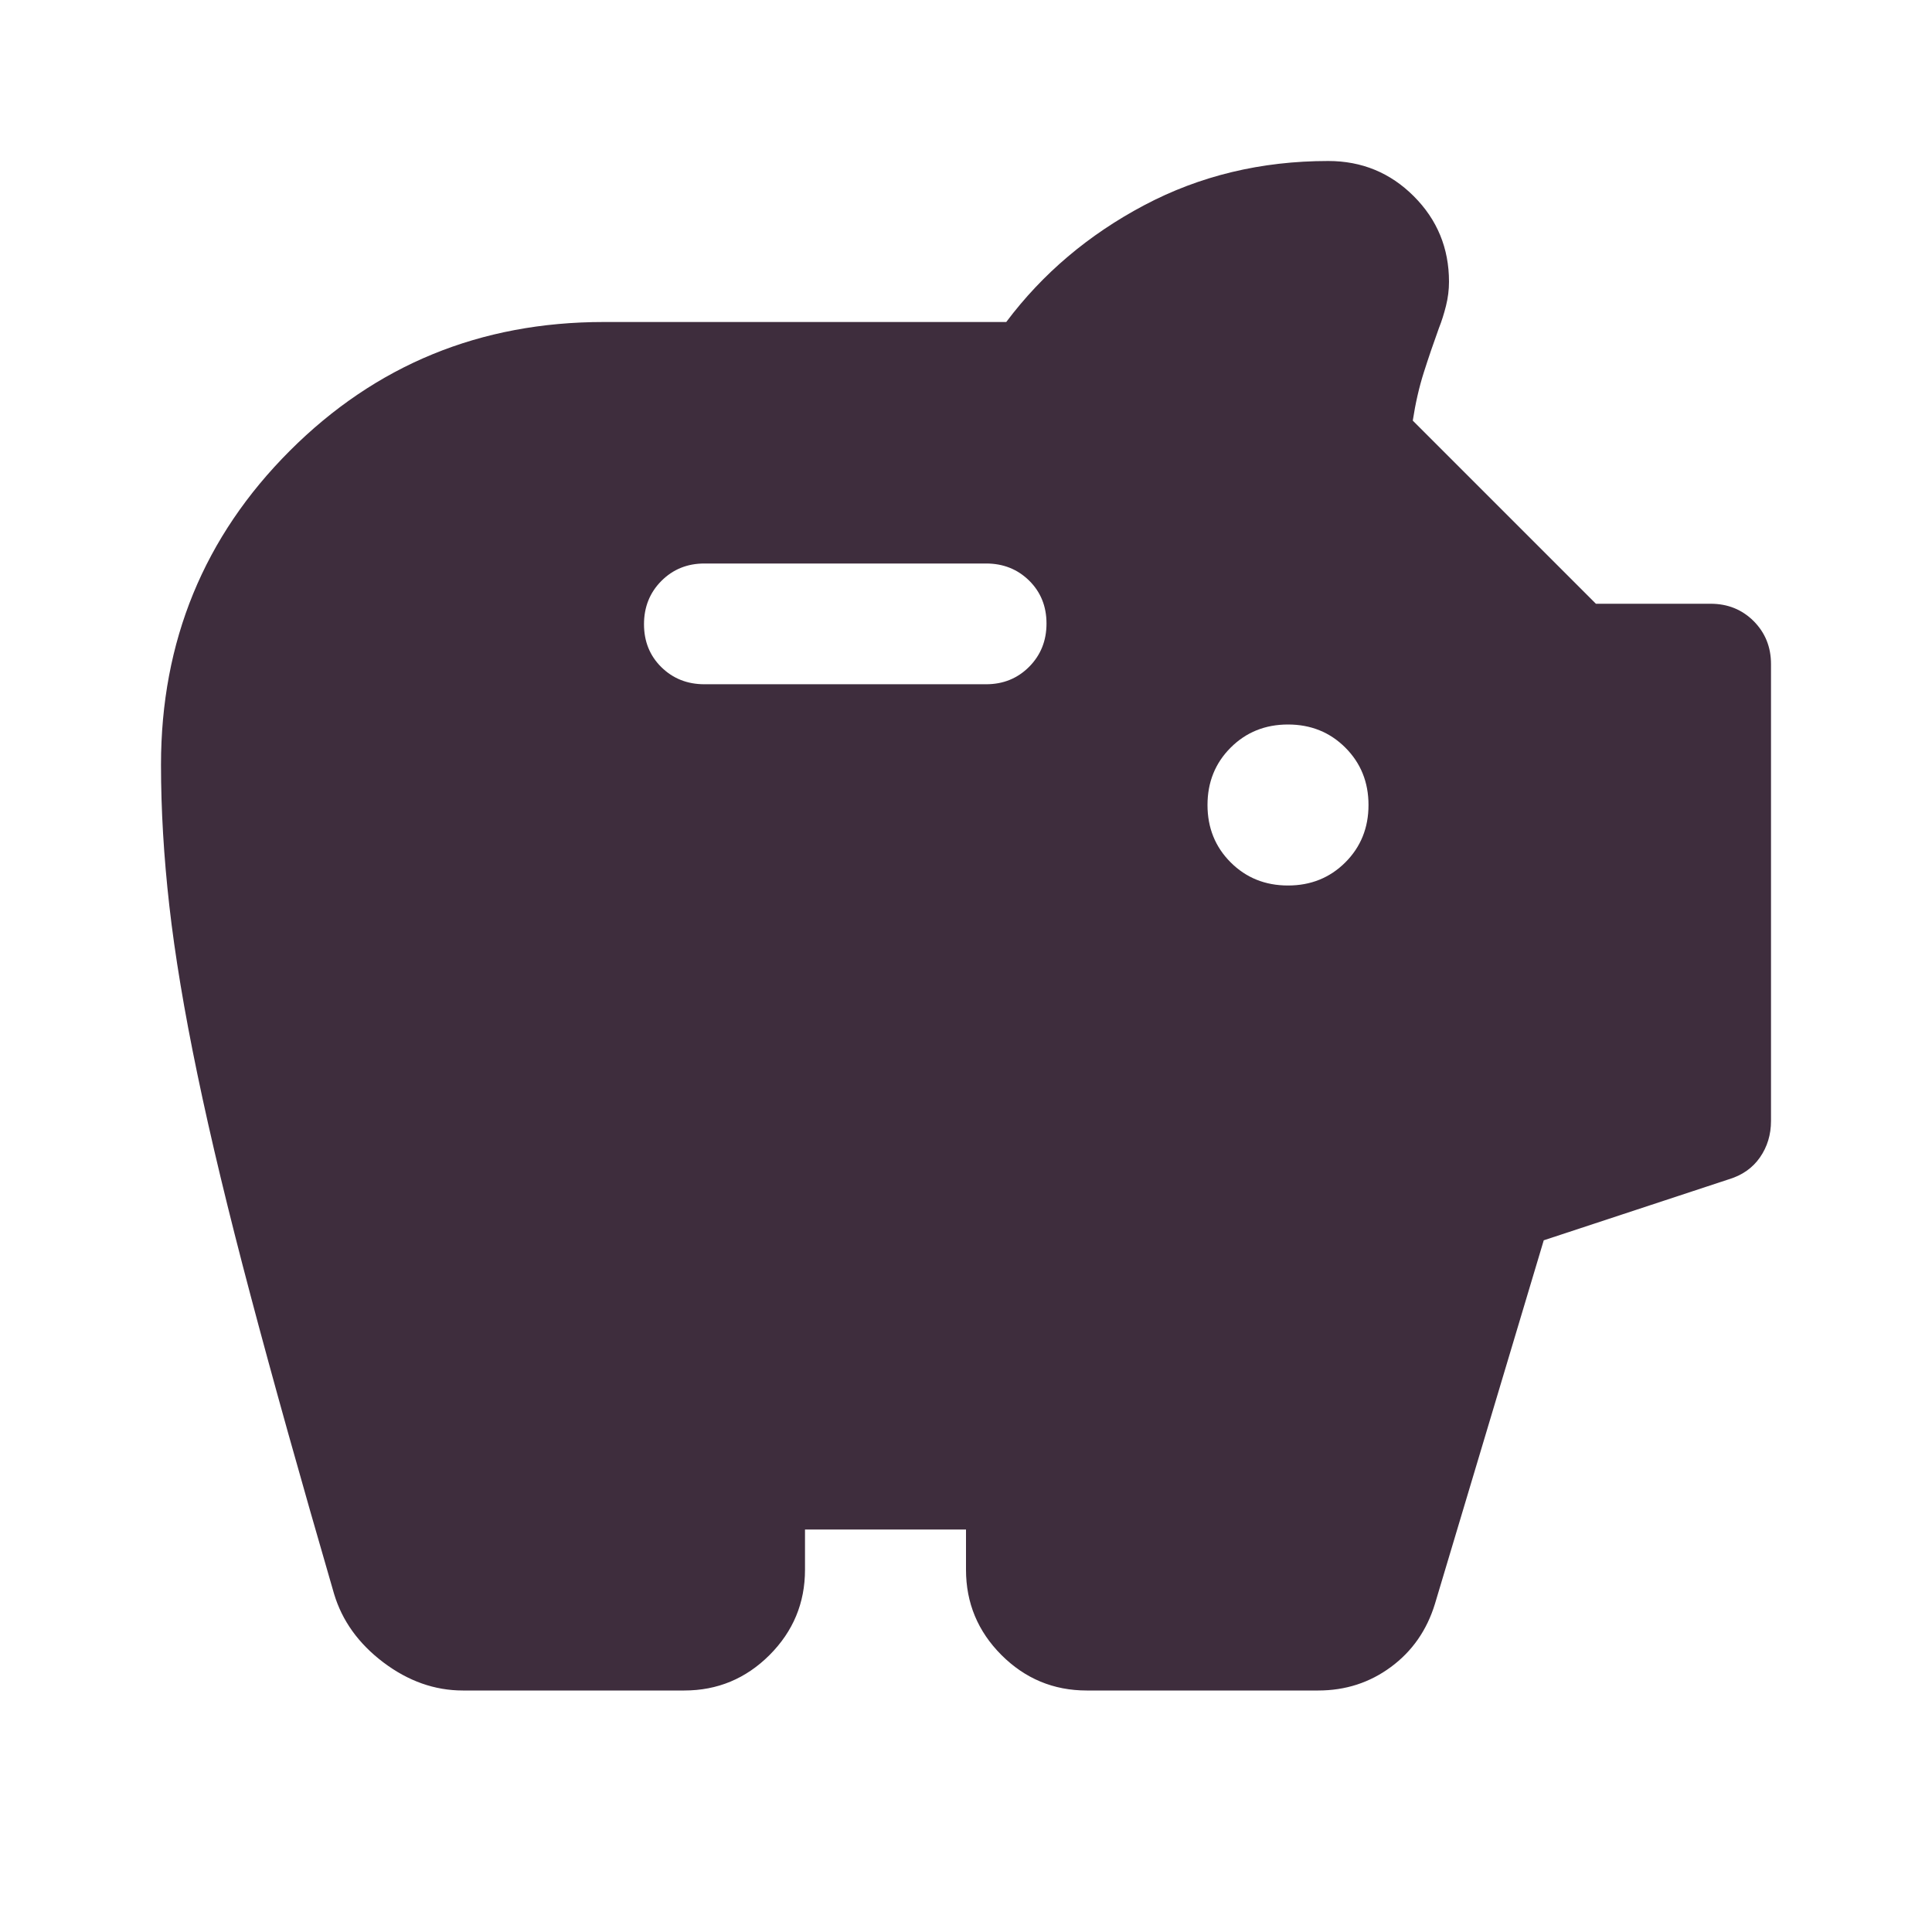 <svg width="48" height="48" viewBox="0 0 48 48" fill="none" xmlns="http://www.w3.org/2000/svg">
<path d="M32 22C32.567 22 33.042 21.808 33.425 21.425C33.808 21.042 34 20.567 34 20C34 19.433 33.808 18.958 33.425 18.575C33.042 18.192 32.567 18 32 18C31.433 18 30.958 18.192 30.575 18.575C30.192 18.958 30 19.433 30 20C30 20.567 30.192 21.042 30.575 21.425C30.958 21.808 31.433 22 32 22ZM17.5 17H24.5C24.925 17 25.281 16.855 25.569 16.566C25.856 16.277 26 15.919 26 15.491C26 15.064 25.856 14.708 25.569 14.425C25.281 14.142 24.925 14 24.5 14H17.5C17.075 14 16.719 14.145 16.431 14.434C16.144 14.723 16 15.081 16 15.509C16 15.936 16.144 16.292 16.431 16.575C16.719 16.858 17.075 17 17.5 17ZM11.5 42C10.8 42 10.142 41.767 9.525 41.302C8.909 40.836 8.501 40.269 8.3 39.6C7.467 36.733 6.774 34.259 6.223 32.177C5.671 30.095 5.232 28.267 4.905 26.693C4.577 25.119 4.345 23.723 4.207 22.504C4.069 21.285 4 20.117 4 19C4 15.933 5.067 13.333 7.2 11.2C9.333 9.067 11.933 8 15 8H25C25.9 6.8 27.042 5.833 28.425 5.1C29.808 4.367 31.333 4 33 4C33.833 4 34.542 4.292 35.125 4.875C35.708 5.458 36 6.167 36 7C36 7.2 35.975 7.4 35.925 7.6C35.875 7.8 35.817 7.983 35.75 8.15C35.617 8.517 35.492 8.883 35.375 9.25C35.258 9.617 35.167 10.017 35.1 10.45L39.65 15H42.5C42.925 15 43.281 15.144 43.569 15.431C43.856 15.719 44 16.075 44 16.5V27.85C44 28.191 43.908 28.493 43.725 28.756C43.542 29.019 43.283 29.2 42.95 29.3L38.354 30.815L35.65 39.85C35.449 40.504 35.085 41.026 34.558 41.415C34.031 41.805 33.428 42 32.75 42H27C26.175 42 25.469 41.706 24.881 41.119C24.294 40.531 24 39.825 24 39V38H20V39C20 39.825 19.706 40.531 19.119 41.119C18.531 41.706 17.825 42 17 42H11.5Z" fill="#3E2D3D"/>
</svg>
